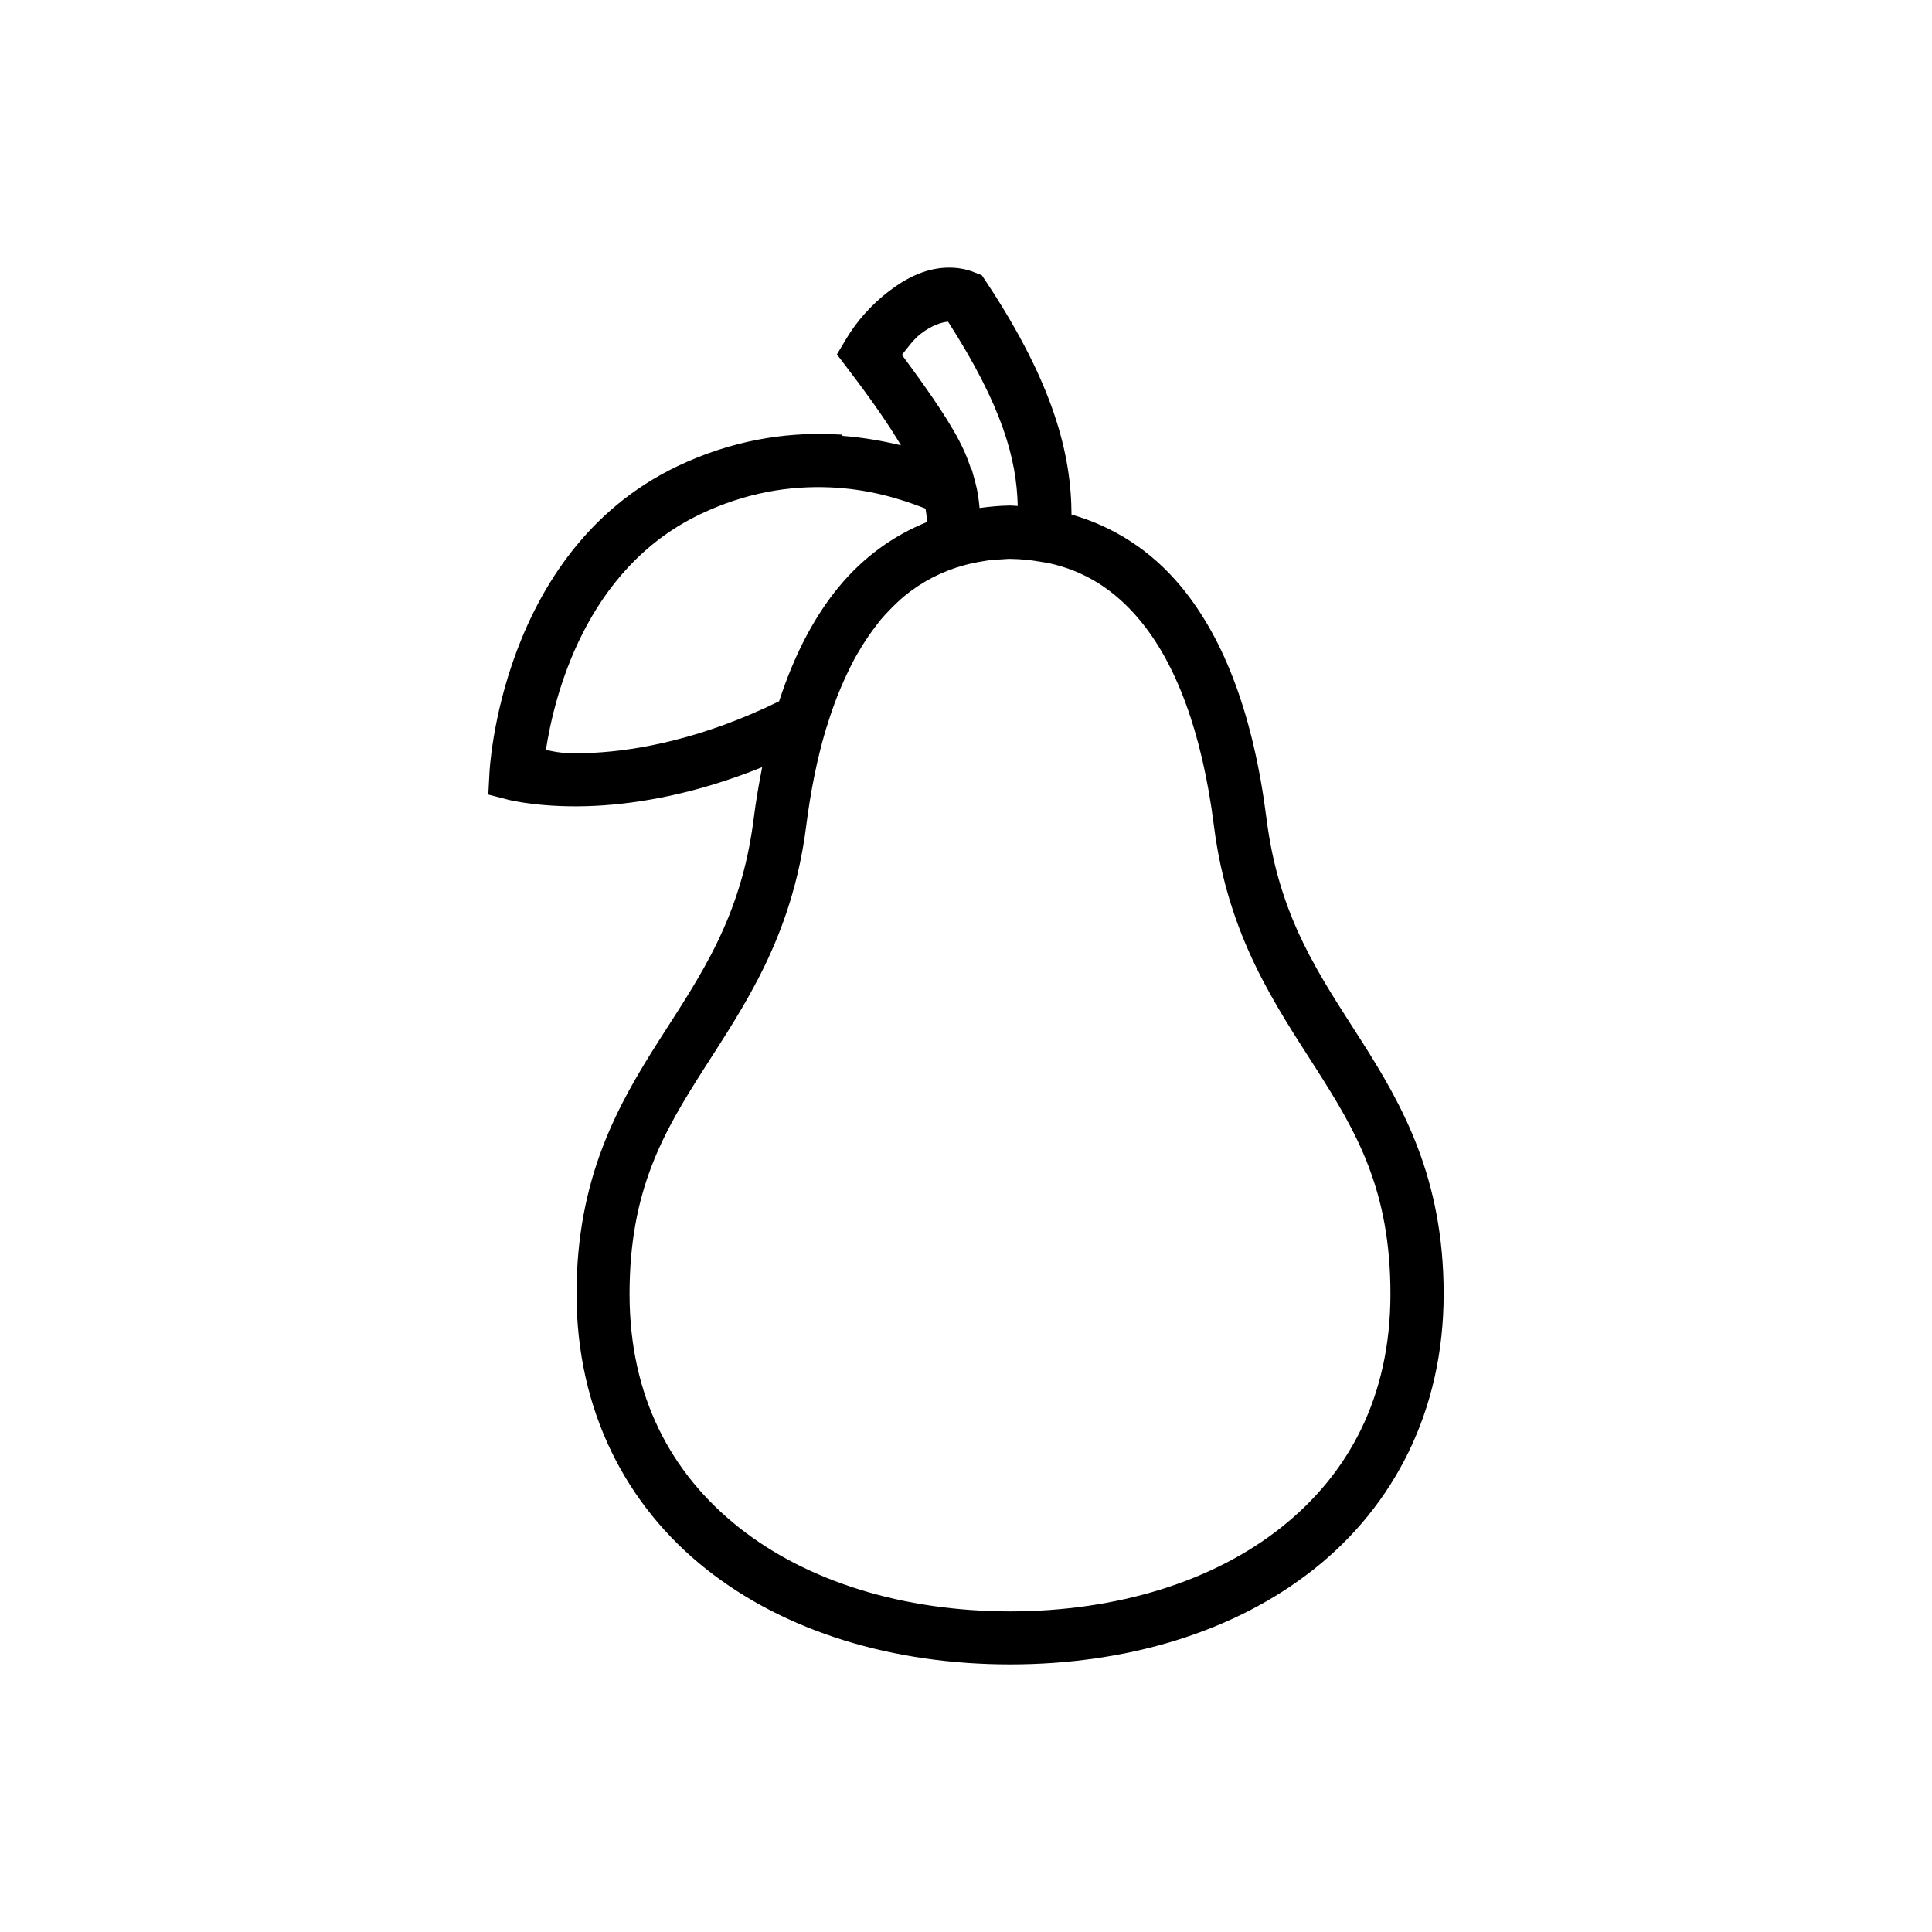 <?xml version="1.0" encoding="UTF-8"?>
<!-- Uploaded to: ICON Repo, www.svgrepo.com, Generator: ICON Repo Mixer Tools -->
<svg fill="#000000" width="800px" height="800px" version="1.1" viewBox="144 144 512 512" xmlns="http://www.w3.org/2000/svg">
 <path d="m396.46 214.94c-6.606-0.289-12.215 2.66-16.914 6.258-4.703 3.598-8.59 8.066-11.316 12.645l-2.441 4.082 2.883 3.789c6.41 8.402 10.871 14.883 14.09 20.289-4.723-1.117-9.836-2.051-15.398-2.481l-0.355-0.344-2.754-0.113c-12.305-0.473-26.375 1.617-40.855 8.551-47.117 22.566-49.691 81.211-49.691 81.211l-0.305 5.746 5.57 1.438s9.035 2.266 23.027 1.535c11.438-0.598 26.605-3.207 43.984-10.242-0.871 4.398-1.652 8.93-2.262 13.746-3.328 26.273-14.082 41.434-25.031 58.605-10.949 17.172-21.902 36.496-21.902 67.246 0 31.094 13.285 56.219 34.363 72.926 21.074 16.703 49.586 25.25 80.52 25.258h-0.008 0.039c30.934-0.012 59.445-8.555 80.52-25.258 21.074-16.703 34.363-41.832 34.363-72.926 0-30.75-10.953-50.074-21.902-67.246s-21.703-32.332-25.031-58.605c-3.43-27.082-11.004-47.516-22.652-61.59-7.949-9.602-17.918-15.93-29.039-19.098-0.066-15.922-4.691-34.59-22.535-61.57l-1.219-1.828-2.047-0.816c-1.867-0.746-3.809-1.129-5.699-1.211zm-1.211 14.309c14.383 22.414 18.176 36.422 18.461 48.836-0.648-0.02-1.285-0.113-1.938-0.113l-0.004-0.004h-0.184c-2.711 0.039-5.359 0.297-7.981 0.66-0.215-2.316-0.535-4.633-1.172-6.945l-0.895-3.227-0.176-0.074c-0.523-1.629-1.117-3.269-1.879-4.949-3.152-6.969-9.223-15.562-16.461-25.387 1.598-1.996 3.051-4.109 5.078-5.656 2.863-2.191 5.527-3.027 7.152-3.129zm-31.547 43.895c10.309 0.398 18.82 2.981 25.562 5.629 0.215 1.145 0.336 2.359 0.441 3.551-8.824 3.547-16.789 9.215-23.352 17.141-6.637 8.02-11.902 18.18-15.883 30.387-20.047 9.832-37.184 13.02-49.219 13.648-8.23 0.43-9.77-0.266-12.586-0.738 2.141-13.859 10.25-47.809 40.805-62.445 12.289-5.887 23.891-7.57 34.223-7.172zm47.961 18.961c1.539 0.02 3.035 0.113 4.508 0.254 1 0.113 1.996 0.246 3 0.414 0.402 0.059 0.805 0.133 1.199 0.195l1.477 0.246c9.449 2.039 17.441 6.934 24.324 15.254 9.25 11.18 16.316 28.992 19.531 54.367 3.727 29.434 16.387 47.602 27.109 64.414s19.672 32.113 19.672 59.66c0 27.18-10.969 47.625-29.008 61.922-18.031 14.289-43.453 22.18-71.773 22.199-28.336-0.012-53.785-7.902-71.824-22.199-18.039-14.297-29.039-34.742-29.039-61.922 0-27.543 8.988-42.848 19.711-59.66 10.723-16.812 23.379-34.977 27.109-64.414 1.195-9.426 2.926-17.801 5.098-25.191l0.148-0.48c0.082-0.277 0.184-0.523 0.266-0.797 0.801-2.629 1.664-5.098 2.566-7.457 0.363-0.938 0.734-1.836 1.113-2.734 0.605-1.449 1.246-2.828 1.891-4.172 0.559-1.156 1.121-2.32 1.711-3.406 0.402-0.746 0.824-1.426 1.238-2.137 1.457-2.473 2.988-4.738 4.594-6.789 0.352-0.445 0.684-0.93 1.043-1.359 0.738-0.883 1.5-1.684 2.262-2.488 0.762-0.793 1.531-1.574 2.32-2.293 0.531-0.492 1.062-0.98 1.605-1.438 4.84-3.988 10.188-6.719 16.02-8.305 1.672-0.457 3.379-0.805 5.117-1.082 0.031-0.004 0.059-0.016 0.09-0.02s0.059-0.004 0.09-0.012c0.309-0.039 0.605-0.113 0.914-0.152 1.199-0.172 2.445-0.223 3.68-0.297 0.746-0.039 1.469-0.113 2.234-0.133z" fill-rule="evenodd"/>
</svg>